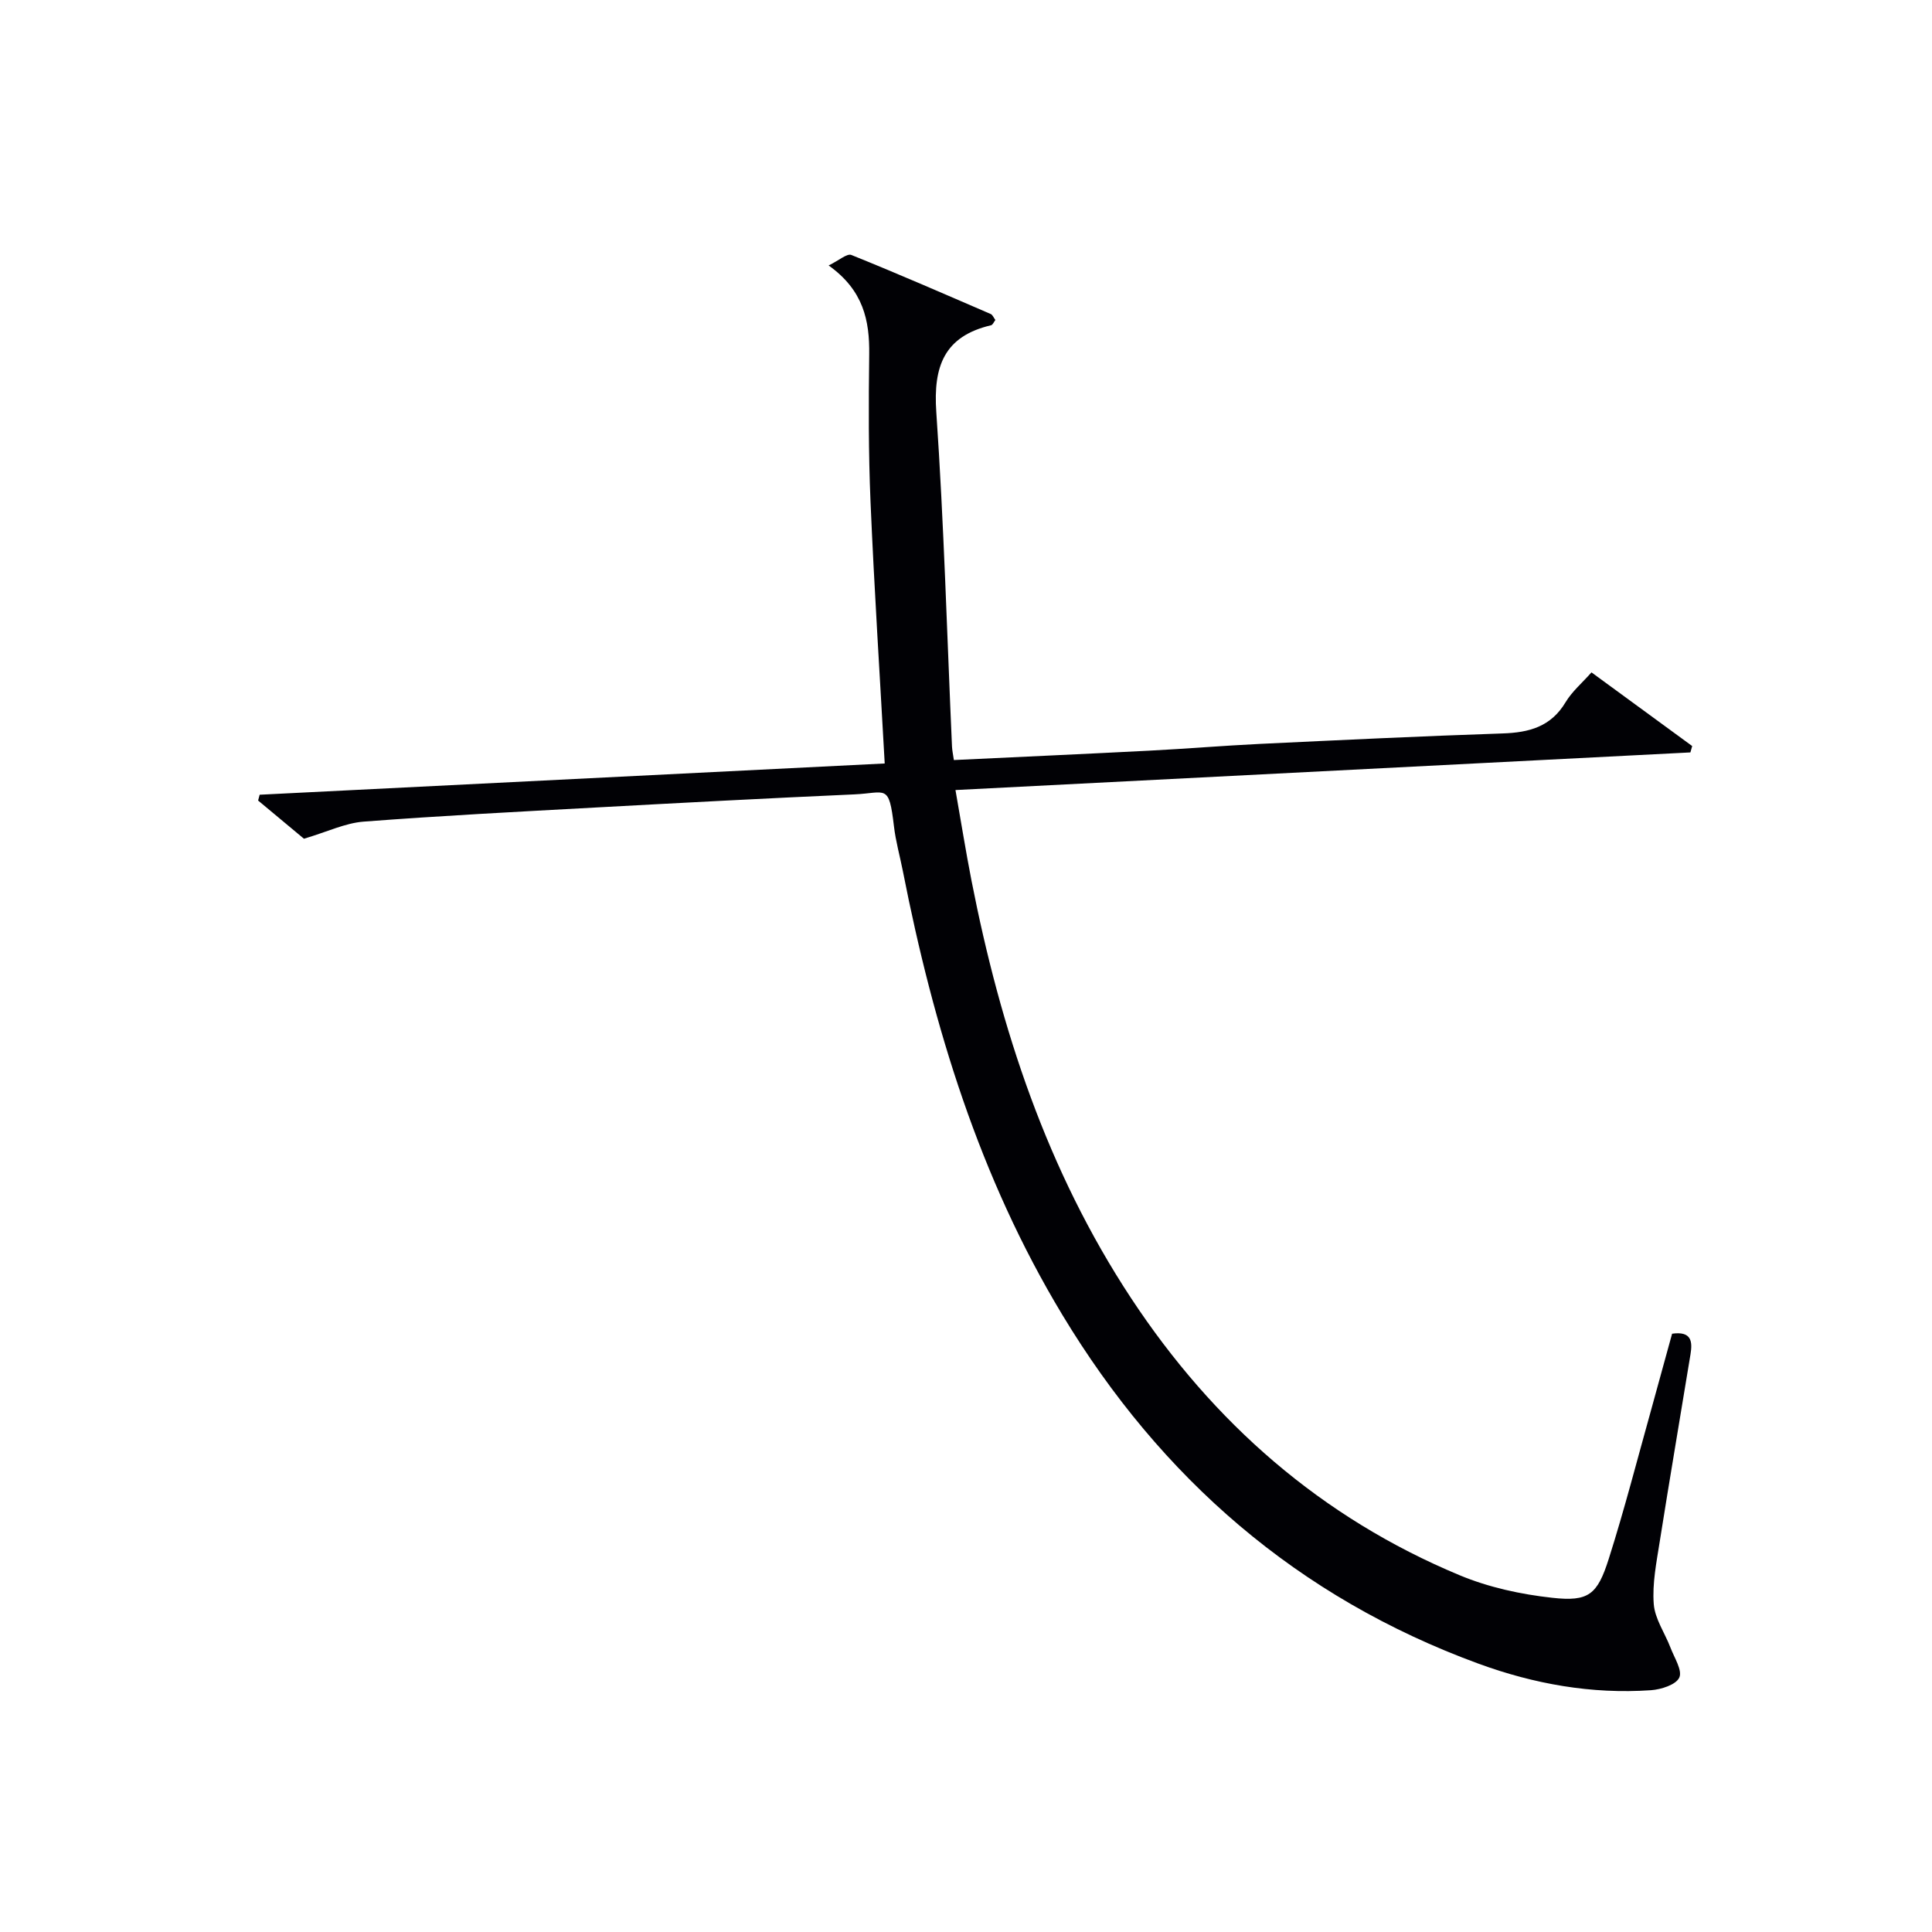 <svg enable-background="new 0 0 400 400" viewBox="0 0 400 400" xmlns="http://www.w3.org/2000/svg"><path d="m346.19 276.13c4.08-.58 4.23 1.68 3.81 4.26-2.12 12.95-4.33 25.88-6.38 38.84-.67 4.26-1.55 8.62-1.23 12.85.23 3.09 2.31 6.02 3.47 9.06.79 2.08 2.5 4.71 1.82 6.18-.68 1.49-3.76 2.47-5.87 2.62-12.28.85-24.21-1.29-35.69-5.49-37.41-13.7-65.76-38.38-86.2-72.27-17.12-28.38-26.66-59.57-33-91.87-.61-3.09-1.48-6.15-1.84-9.26-1.05-8.91-1.6-6.87-8.24-6.58-17.94.8-35.86 1.75-53.79 2.73-15.93.87-31.86 1.69-47.77 2.91-3.8.29-7.49 2.1-12.35 3.54-2.5-2.08-5.99-5-9.49-7.91.11-.4.21-.8.32-1.2 43.2-2.16 86.4-4.32 129.41-6.47-1.02-18.48-2.18-36.35-2.94-54.23-.43-10.14-.4-20.32-.27-30.47.09-7.01-1.19-13.27-8.4-18.41 2.15-1.04 3.8-2.54 4.71-2.17 9.69 3.9 19.27 8.09 28.86 12.23.38.17.59.75.95 1.23-.32.41-.54 1.01-.89 1.09-9.71 2.28-11.99 8.5-11.34 17.97 1.58 23.05 2.22 46.17 3.25 69.25.04.8.21 1.59.39 2.8 13.61-.65 27.01-1.25 40.4-1.94 7.63-.39 15.25-1.03 22.88-1.4 16.78-.8 33.56-1.61 50.34-2.17 5.48-.18 9.99-1.39 13.02-6.45 1.34-2.24 3.45-4.02 5.37-6.19 7.04 5.15 13.95 10.2 20.85 15.25-.12.44-.25.88-.37 1.32-50.47 2.59-100.94 5.17-152.16 7.79 1.14 6.47 2.12 12.61 3.31 18.71 6.02 30.74 15.66 60.1 33.05 86.49 17.02 25.82 39.38 45.44 68.03 57.37 6.02 2.51 12.7 3.96 19.21 4.67 7.47.82 9.29-.63 11.64-8.02 3.27-10.28 5.95-20.75 8.86-31.14 1.44-5.21 2.87-10.45 4.27-15.52z" fill="#010105"/></svg>